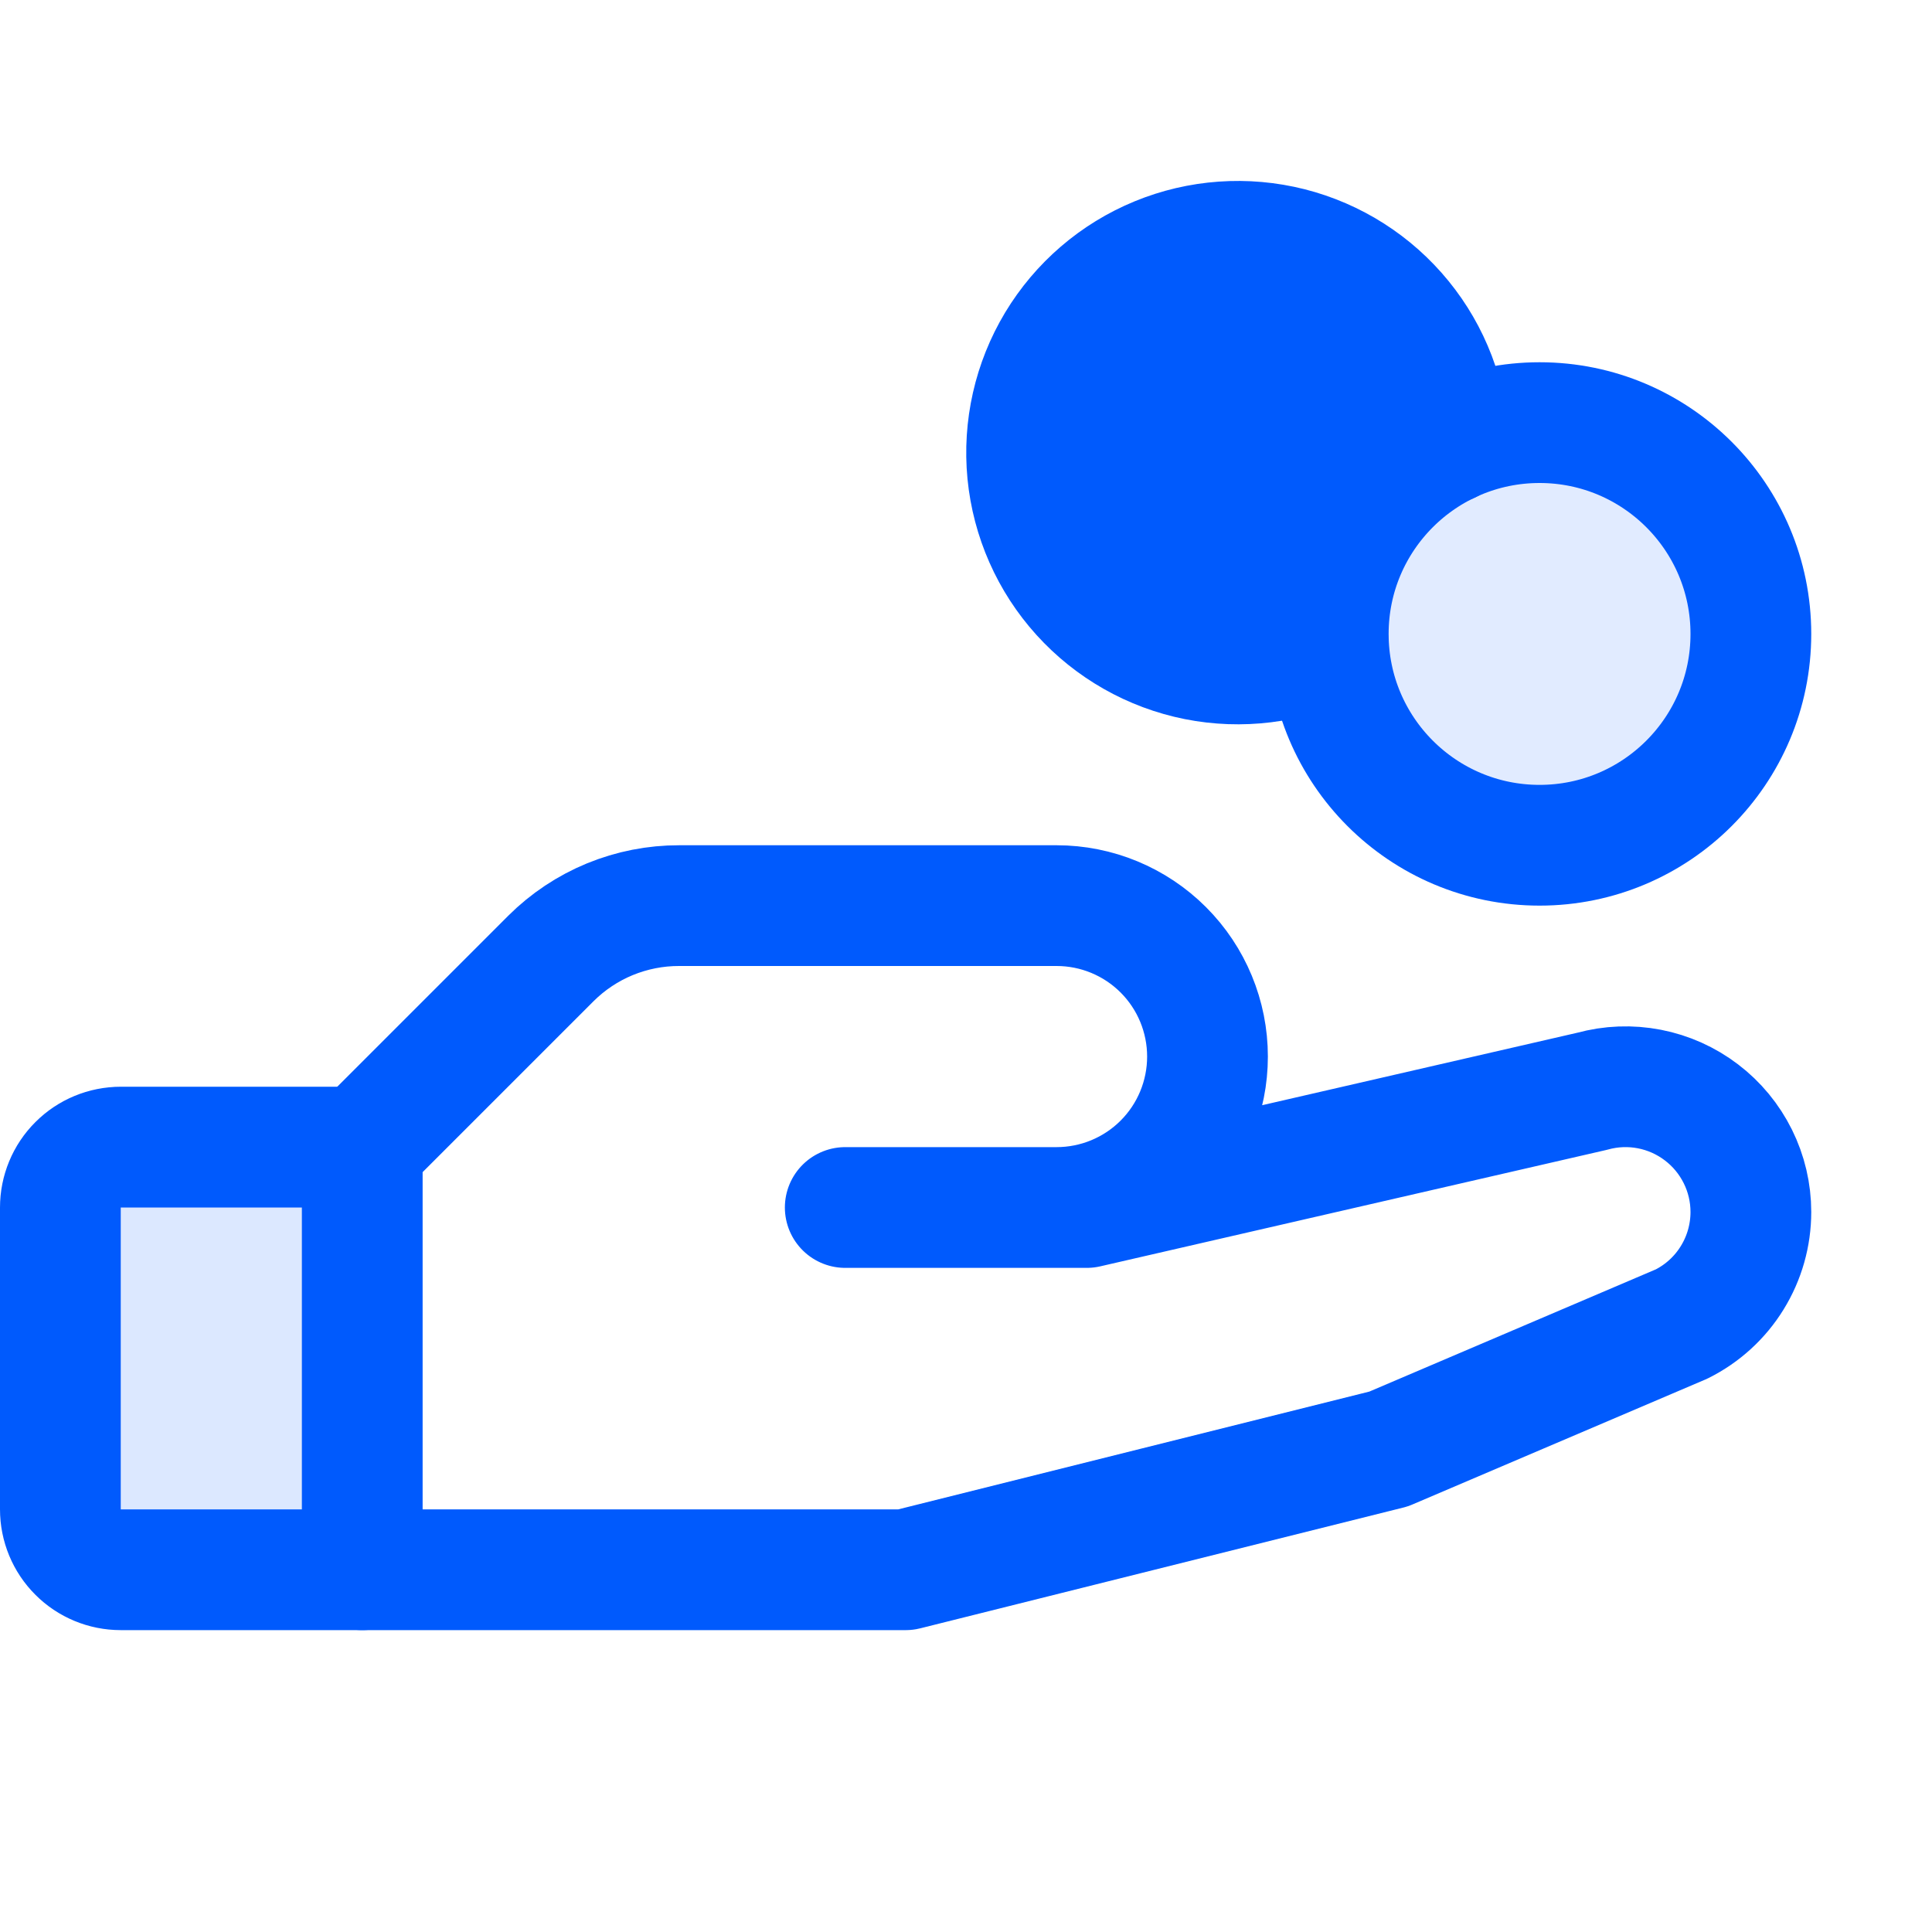 <svg width="32" height="32" viewBox="0 0 32 32" fill="none" xmlns="http://www.w3.org/2000/svg">
<g clip-path="url(#clip0_261_8680)">
<path opacity="0.14" d="M6 25H2C1.735 25 1.48 24.895 1.293 24.707C1.105 24.52 1 24.265 1 24V19C1 18.735 1.105 18.48 1.293 18.293C1.48 18.105 1.735 18 2 18H6V25Z" fill="#005AFD"/>
<path opacity="0.12" d="M25.5 7C24.981 7 24.469 7.116 24 7.339C23.966 6.588 23.692 5.868 23.217 5.286C22.742 4.703 22.092 4.289 21.364 4.104C20.636 3.92 19.867 3.974 19.172 4.26C18.477 4.546 17.893 5.048 17.505 5.692C17.118 6.336 16.948 7.087 17.02 7.835C17.093 8.583 17.404 9.288 17.908 9.845C18.412 10.402 19.082 10.783 19.819 10.93C20.556 11.076 21.321 10.982 22 10.661C22.032 11.345 22.264 12.006 22.667 12.56C23.07 13.114 23.627 13.537 24.269 13.777C24.911 14.018 25.609 14.065 26.277 13.912C26.945 13.759 27.553 13.414 28.027 12.918C28.5 12.423 28.818 11.8 28.94 11.126C29.063 10.451 28.985 9.756 28.716 9.126C28.447 8.496 27.999 7.958 27.427 7.58C26.855 7.202 26.186 7.001 25.5 7Z" fill="#005AFD"/>
<path d="M25.5 14C27.433 14 29 12.433 29 10.5C29 8.567 27.433 7 25.5 7C23.567 7 22 8.567 22 10.5C22 12.433 23.567 14 25.5 14Z" stroke="#005AFD" stroke-width="2" stroke-linecap="round" stroke-linejoin="round"/>
<path d="M6 26H2C1.735 26 1.48 25.895 1.293 25.707C1.105 25.52 1 25.265 1 25V20C1 19.735 1.105 19.48 1.293 19.293C1.48 19.105 1.735 19 2 19H6" stroke="#005AFD" stroke-width="2" stroke-linecap="round" stroke-linejoin="round"/>
<path d="M14 20H18L26.375 18.074C26.683 17.989 27.006 17.977 27.32 18.038C27.633 18.099 27.928 18.231 28.182 18.425C28.436 18.618 28.642 18.868 28.784 19.154C28.926 19.44 29 19.755 29 20.074C29 20.459 28.893 20.837 28.69 21.165C28.488 21.493 28.197 21.758 27.852 21.93L23 24L15 26H6V19L9.125 15.875C9.404 15.597 9.736 15.376 10.1 15.226C10.465 15.076 10.856 14.999 11.25 15H17.5C18.163 15 18.799 15.263 19.268 15.732C19.737 16.201 20 16.837 20 17.5C20 18.163 19.737 18.799 19.268 19.268C18.799 19.737 18.163 20 17.5 20H14Z" stroke="#005AFD" stroke-width="2" stroke-linecap="round" stroke-linejoin="round"/>
<path d="M22 10.661C21.321 10.982 20.556 11.076 19.819 10.93C19.082 10.783 18.412 10.402 17.908 9.845C17.404 9.288 17.093 8.583 17.02 7.835C16.948 7.087 17.118 6.336 17.505 5.692C17.893 5.048 18.477 4.546 19.172 4.26C19.867 3.974 20.636 3.92 21.364 4.104C22.092 4.289 22.742 4.703 23.217 5.286C23.692 5.868 23.966 6.588 24 7.339" fill="#005AFD"/>
<path d="M22 10.661C21.321 10.982 20.556 11.076 19.819 10.93C19.082 10.783 18.412 10.402 17.908 9.845C17.404 9.288 17.093 8.583 17.02 7.835C16.948 7.087 17.118 6.336 17.505 5.692C17.893 5.048 18.477 4.546 19.172 4.26C19.867 3.974 20.636 3.92 21.364 4.104C22.092 4.289 22.742 4.703 23.217 5.286C23.692 5.868 23.966 6.588 24 7.339" stroke="#005AFD" stroke-width="2" stroke-linecap="round" stroke-linejoin="round"/>
</g>
<defs>
<clipPath id="clip0_261_8680">
<rect width="32" height="32" fill="white"/>
</clipPath>
</defs>
</svg>
